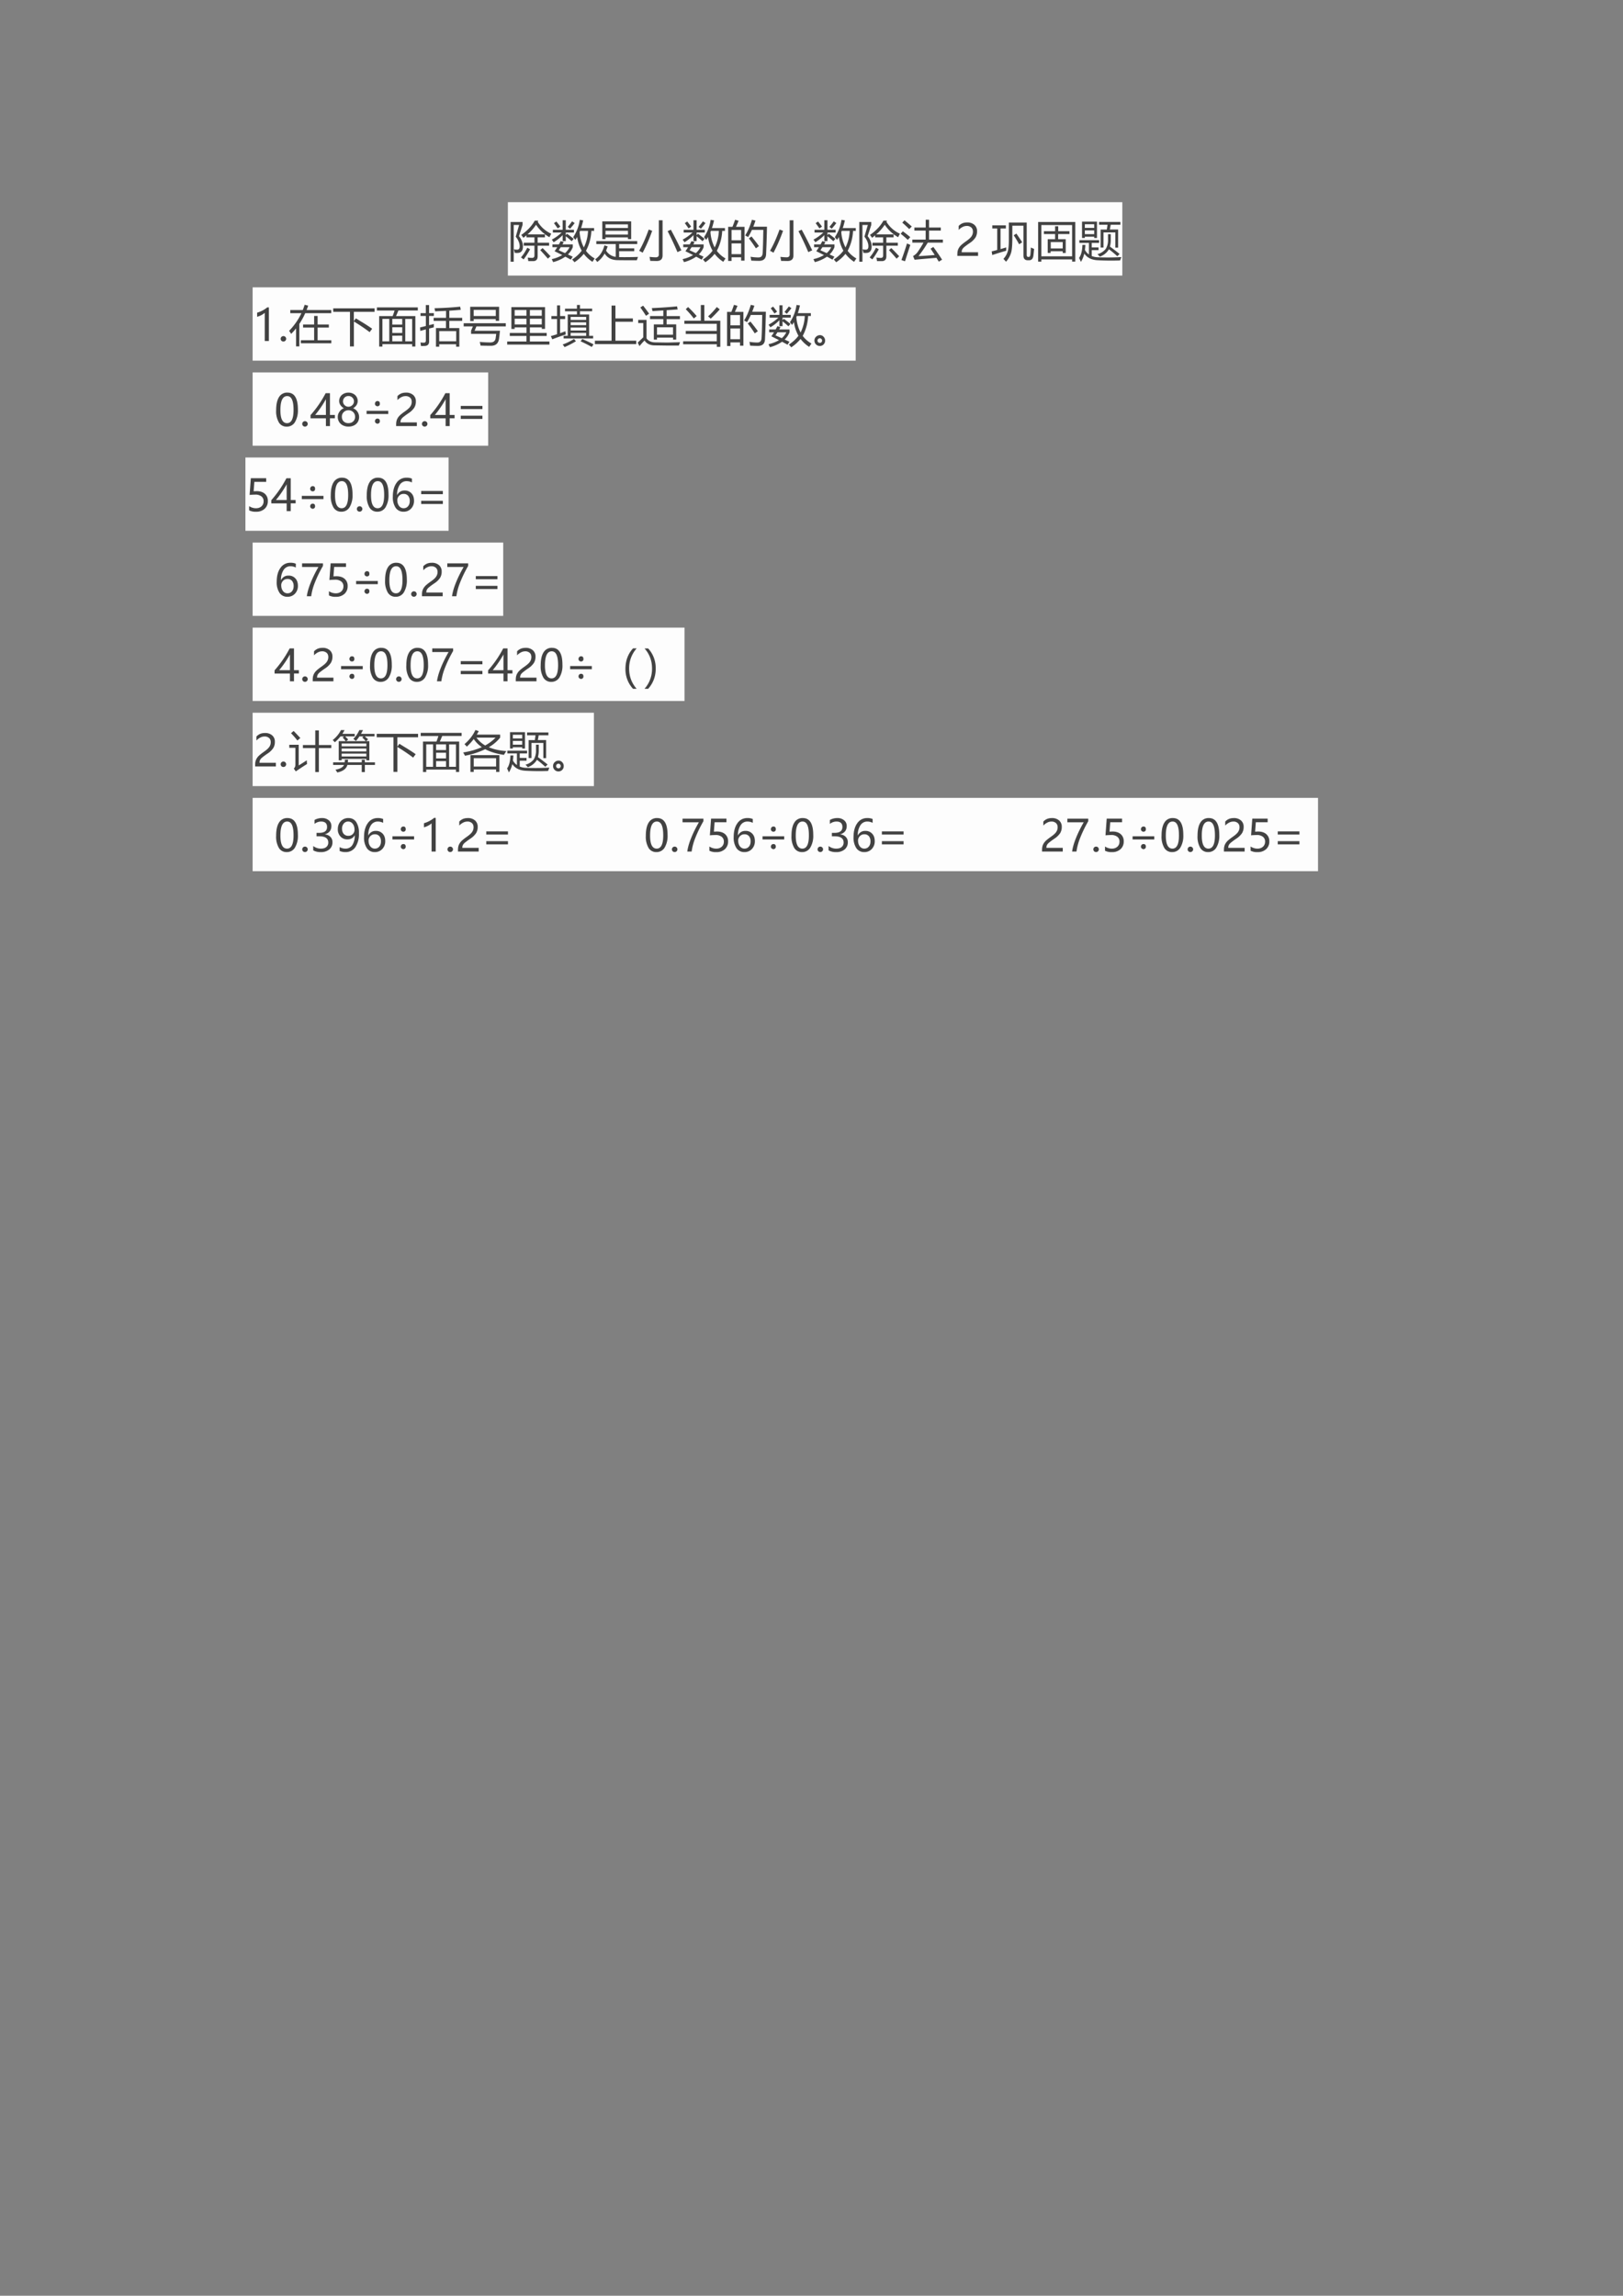 <svg xmlns="http://www.w3.org/2000/svg" xmlns:xlink="http://www.w3.org/1999/xlink" width="793.76" height="1122.56" viewBox="0 0 595.32 841.92"><rect x="0" y="0" width="595.32" height="841.92" fill="#808080" stroke="none"/><path fill="#fdfdfd" fill-rule="evenodd" d="M186.29 101.06h225.38V74.156H186.29Z"/><symbol id="a"><path d="M.302.437h.246V.56H.365v.046A1.538 1.538 0 0 0 .293.55a.56.56 0 0 1-.048.066C.382.71.486.82.555.944h.08L.624.917a.69.69 0 0 1 .31-.273 3.056 3.056 0 0 1-.042-.08.898.898 0 0 0-.307.286A1.086 1.086 0 0 0 .389.628h.4V.56H.622V.437h.263V.368H.622V.126C.622.051.587.014.517.014h-.11a1.93 1.93 0 0 1-.013.082.687.687 0 0 1 .1-.008c.036 0 .054.018.054.055v.225H.302v.069M.278.413C.297.29.267.221.19.205a.305.305 0 0 0-.095 0 .839.839 0 0 1-.02.081C.103.278.132.276.16.278c.044.005.059.05.043.133a.403.403 0 0 1-.085.164l.078.27H.072V0H0v.913h.275V.845A40.712 40.712 0 0 0 .192.588.416.416 0 0 0 .278.413M.682.267l.054.047C.794.257.854.194.917.126L.857.071a6.685 6.685 0 0 1-.175.196M.384.322.448.287A1.886 1.886 0 0 0 .3.054a1.8 1.8 0 0 1-.062.045C.292.16.34.236.384.322Z"/></symbol><symbol id="b"><path d="M.644.974.722.962A1.69 1.69 0 0 0 .674.785h.299V.72H.91A1.07 1.07 0 0 0 .786.263.626.626 0 0 1 .987.087 1.401 1.401 0 0 1 .935.01a.755.755 0 0 0-.199.183A.936.936 0 0 0 .522 0a.559.559 0 0 1-.055.062c.09.06.165.127.221.204A.867.867 0 0 0 .584.58.748.748 0 0 0 .541.514a.766.766 0 0 1-.049.062.956.956 0 0 1 .152.398M.014.41h.15l.041.076.07-.022A3.931 3.931 0 0 0 .245.41h.238V.347A.462.462 0 0 0 .371.179a8.84 8.84 0 0 1 .11-.051L.437.06a4.41 4.41 0 0 1-.126.068.867.867 0 0 0-.279-.125A3.59 3.59 0 0 0 0 .072a.794.794 0 0 1 .241.093 11.05 11.05 0 0 1-.176.088c.021.03.041.06.061.093H.015V.41m.01.336H.25v.219h.072V.746H.51V.682H.322v-.06l.03.033C.412.611.462.572.504.538L.457.483C.421.517.377.555.322.598V.486H.25v.137A.975.975 0 0 0 .043.46a1.152 1.152 0 0 1-.042.06c.082.044.157.098.226.162H.025v.064M.833.72H.65A.276.276 0 0 0 .64.694.895.895 0 0 1 .737.34a.937.937 0 0 1 .096.379M.161.275.304.21c.045.038.08.084.105.136H.206a3.31 3.31 0 0 0-.045-.07M.466.94.526.9A2.074 2.074 0 0 0 .42.77a.684.684 0 0 1-.053.042c.034.04.067.082.1.128M.05.897l.055.039C.136.9.166.86.197.82L.137.777a2.742 2.742 0 0 1-.086.12Z"/></symbol><symbol id="c"><path d="M.163.933h.664V.525H.753v.04H.237v-.04H.163v.408M.212.382.286.359A.897.897 0 0 0 .25.262.305.305 0 0 1 .472.118v.294H.026V.48h.94V.412H.55V.314h.347V.248H.55V.112C.675.11.82.111.984.116A2.39 2.39 0 0 1 .957.04C.766.04.618.04.516.042.378.044.278.095.217.195A.593.593 0 0 0 .047 0 .773.773 0 0 1 0 .063c.105.07.175.177.212.319M.237.63h.516v.086H.237V.63m.516.235H.237V.781h.516v.085Z"/></symbol><symbol id="d"><path d="m.219.723.08-.029A3.627 3.627 0 0 0 .08.191 1.035 1.035 0 0 1 0 .235c.075.127.148.29.219.488M.654.686.728.72C.81.57.89.412.97.246L.88.204a7.14 7.14 0 0 1-.226.482m-.203.25h.087V.128C.538.042.492 0 .4 0L.255.003C.25.032.245.063.238.095a1.66 1.66 0 0 1 .144-.01c.046 0 .07.022.07.063v.789Z"/></symbol><symbol id="e"><path d="M0 .784h.099c.024.06.044.113.06.162L.24.923C.22.873.2.827.18.784h.196V.007H.298v.076h-.22V0H0v.784m.39-.2c.062.097.114.218.156.362l.082-.02a2.767 2.767 0 0 0-.05-.139h.314a24.041 24.041 0 0 0-.02-.632C.868.053.814.002.711.002.65.002.59.004.53.008a.677.677 0 0 1-.016.087h.003C.583.085.642.08.696.08c.06 0 .091.031.096.094.007.097.012.276.016.539H.546A1.345 1.345 0 0 0 .458.548a.374.374 0 0 1-.067.036M.078.156h.22v.247h-.22V.156m.22.555h-.22V.474h.22V.71M.477.518l.06.044C.607.476.665.402.708.34L.637.29C.59.364.537.44.477.517Z"/></symbol><symbol id="f"><path d="M.75.339A6.67 6.67 0 0 0 .952.045 3.94 3.94 0 0 1 .876 0L.822.088A37.3 37.3 0 0 1 .32.044L.284.129a.306.306 0 0 1 .12.114c.043.061.083.126.12.194H.268v.07h.306v.207H.315v.07h.26v.179h.077V.784h.27v-.07h-.27V.507H.97v-.07H.622A2.978 2.978 0 0 0 .41.127c.124.006.248.015.372.026-.033.053-.065.1-.095.145l.064.04M.145.418.222.385A17.45 17.45 0 0 1 .1.009L.017.037c.043.115.085.241.128.38m-.096.28C.098.663.155.618.22.564A5.1 5.1 0 0 0 .164.501 3.129 3.129 0 0 1 0 .641l.049.056M.087.95C.139.91.195.861.255.808a3.542 3.542 0 0 1-.058-.06 3.23 3.23 0 0 1-.16.148l.05.054Z"/></symbol><use xlink:href="#a" fill="#424242" transform="matrix(15.96 0 0 -15.96 187.287 95.987)"/><use xlink:href="#b" fill="#424242" transform="matrix(15.96 0 0 -15.96 202.39 96.174)"/><use xlink:href="#c" fill="#424242" transform="matrix(15.96 0 0 -15.96 218.32 96.081)"/><use xlink:href="#d" fill="#424242" transform="matrix(15.96 0 0 -15.96 234.45 95.722)"/><use xlink:href="#b" fill="#424242" transform="matrix(15.96 0 0 -15.96 250.382 96.174)"/><use xlink:href="#e" fill="#424242" transform="matrix(15.96 0 0 -15.96 267.09 95.691)"/><use xlink:href="#d" fill="#424242" transform="matrix(15.96 0 0 -15.96 282.442 95.722)"/><use xlink:href="#b" fill="#424242" transform="matrix(15.96 0 0 -15.96 298.374 96.174)"/><use xlink:href="#a" fill="#424242" transform="matrix(15.96 0 0 -15.96 315.191 95.987)"/><use xlink:href="#f" fill="#424242" transform="matrix(15.96 0 0 -15.96 330.372 95.956)"/><symbol id="g"><path d="M.358.558c0 .04-.012.073-.038.096a.15.15 0 0 1-.105.035A.21.21 0 0 1 .12.665.316.316 0 0 1 .03.597v.092a.261.261 0 0 0 .085.06c.031.013.068.02.11.02A.24.24 0 0 0 .392.714.187.187 0 0 0 .453.565.265.265 0 0 0 .415.421.458.458 0 0 0 .284.296 1.623 1.623 0 0 1 .157.202.186.186 0 0 1 .112.148.142.142 0 0 1 .1.085h.376V0H0v.038c0 .043.006.08.018.11.012.031.031.06.059.09C.104.265.147.3.205.34c.059.042.1.078.12.11a.185.185 0 0 1 .033.107Z"/></symbol><use xlink:href="#g" fill="#424242" transform="matrix(15.96 0 0 -15.96 351.157 93.86)"/><symbol id="h"><path d="M.475.827V.564C.475.395.466.28.449.217A.551.551 0 0 0 .33 0C.313.018.294.04.27.065a.422.422 0 0 1 .103.186c.016.055.023.16.022.313V.9h.41V.148C.808.124.817.111.834.11h.025C.875.111.885.13.89.166.894.202.897.255.9.326A.893.893 0 0 1 .975.294 8.51 8.51 0 0 0 .959.138C.949.07.918.035.863.033H.824C.762.035.73.07.73.141v.686H.475M0 .237c.04.01.083.02.127.033v.493H.014v.072h.312V.763H.204V.29l.131.038A.629.629 0 0 1 .334.252 8.463 8.463 0 0 1 .013.153L0 .236m.507.371.06.039c.05-.07.094-.137.134-.2L.631.4a2.857 2.857 0 0 1-.124.206Z"/></symbol><symbol id="i"><path d="M0 .912h.854V.001H.781v.05H.074V0H0v.912M.781.841H.074V.123h.707v.718M.22.516h.17v.118H.133V.7H.39v.113h.072V.7H.72V.634H.46V.516h.174V.199h-.07v.04H.288V.2H.22v.317M.564.45H.29V.304h.275V.45Z"/></symbol><symbol id="j"><path d="M0 .092C.048.156.073.256.077.39h.068a1.524 1.524 0 0 0-.01-.116A.315.315 0 0 1 .227.17v.267h-.22V.5H.46V.437H.291V.333h.157V.27H.291V.135a.424.424 0 0 1 .15-.029 5.53 5.53 0 0 1 .53.005A2.595 2.595 0 0 0 .943.034 5.291 5.291 0 0 0 .44.038C.295.042.188.093.12.191A.62.62 0 0 0 .042 0C.03.03.016.061 0 .092m.068.833h.344V.549H.348v.03H.133V.55H.068v.376M.496.743h.142C.644.782.65.82.654.854H.46v.064h.49V.854H.727a2.458 2.458 0 0 0-.02-.11h.191V.328H.834v.35H.561V.33H.496v.414M.665.638h.064V.516A.603.603 0 0 0 .71.352c.1-.073.174-.13.222-.17L.879.13a2.342 2.342 0 0 1-.192.16.392.392 0 0 0-.21-.169.597.597 0 0 1-.054.057.36.36 0 0 1 .19.12.38.38 0 0 1 .052.22v.12m-.532 0h.215v.086H.133V.638m.215.228H.133V.781h.215v.085Z"/></symbol><use xlink:href="#h" fill="#424242" transform="matrix(15.96 0 0 -15.96 363.753 95.972)"/><use xlink:href="#i" fill="#424242" transform="matrix(15.96 0 0 -15.96 380.79 95.956)"/><use xlink:href="#j" fill="#424242" transform="matrix(15.96 0 0 -15.96 395.8 96.05)"/><symbol id="k"><path d="M-2147483500-2147483500Z"/></symbol><use xlink:href="#k" fill="#424242" transform="matrix(15.96 0 0 -15.96 34273838000 -34273838000)"/><path fill="#fdfdfd" fill-rule="evenodd" d="M92.664 132.26h221.21v-26.88H92.664Z"/><symbol id="l"><path d="M.175 0v.647A.448.448 0 0 0 0 .557v.094a.646.646 0 0 1 .233.122H.27V0H.175Z"/></symbol><symbol id="m"><path d="M0 .062a.06.06 0 0 0 .018.044.061.061 0 0 0 .045.019.06.06 0 0 0 .045-.019.06.06 0 0 0 .018-.044A.062.062 0 0 0 .062 0 .061.061 0 0 0 0 .062Z"/></symbol><use xlink:href="#l" fill="#424242" transform="matrix(15.96 0 0 -15.96 94.316 125.06)"/><use xlink:href="#m" fill="#424242" transform="matrix(15.96 0 0 -15.96 102.951 125.247)"/><symbol id="n"><path d="M.027.835h.287c.016.04.03.08.043.121l.081-.02A1.934 1.934 0 0 0 .402.835h.567V.763H.37A1.616 1.616 0 0 0 .235.517V0H.16v.413A1.583 1.583 0 0 0 .047.287.941.941 0 0 1 0 .357c.12.125.214.26.283.406H.027v.072M.27.141h.305v.292H.321v.07h.254v.196h.08V.503h.258v-.07H.655V.14H.97V.072h-.7v.069Z"/></symbol><symbol id="o"><path d="M0 .875h.95v-.08H.474V.582L.52.645C.669.557.794.478.895.407L.837.328C.736.406.615.488.475.573V0h-.09v.795H0v.08Z"/></symbol><symbol id="p"><path d="M.052.7h.31C.38.748.395.791.406.827H0V.9h.94V.828H.494A7.575 7.575 0 0 0 .44.7h.444V.001H.81v.055H.127V0H.052v.7M.81.634H.652V.12H.81v.515M.127.12h.157v.515H.127V.12m.227 0h.228v.13H.354V.12m0 .193h.228v.13H.354v-.13m0 .192h.228v.13H.354v-.13Z"/></symbol><symbol id="q"><path d="M.365.427h.23v.166H.312v.07h.285v.16L.346.812a4.065 4.065 0 0 1-.014.072C.537.889.733.9.921.92L.935.847a8.002 8.002 0 0 0-.263-.02V.663h.296v-.07H.672V.427h.23V0H.828v.055H.44V0H.365v.427M0 .443l.133.032v.231H.01v.065h.122v.186h.075V.771h.11V.706h-.11V.494l.11.028A12.33 12.33 0 0 1 .315.444L.208.417V.122C.208.055.175.02.109.017A1.258 1.258 0 0 0 .02.016a.642.642 0 0 1-.012.08C.04.093.067.092.086.092c.031 0 .047.016.047.048v.257A11 11 0 0 1 .005.362L0 .443M.828.358H.44V.124h.39v.234Z"/></symbol><symbol id="r"><path d="M.151.896h.663V.573H.737v.04H.23V.568H.15v.328M.17.274v.072l.042.1H0v.072h.968V.446H.293L.251.345h.583A4.359 4.359 0 0 0 .812.159C.796.053.735 0 .628 0 .553 0 .473.001.388.004A3 3 0 0 1 .37.089C.464.08.545.077.614.077c.07 0 .11.032.12.095.004.026.009.06.013.102H.17m.567.551H.23V.684h.508v.141Z"/></symbol><symbol id="s"><path d="M0 .07h.443v.128H.06v.069h.384v.128H.172V.359H.096V.86H.87v-.5H.795v.035H.522V.267h.386V.198H.522V.07h.449V0H0v.07m.795.723H.522V.661h.273v.132M.522.462h.273v.132H.522V.462m-.35 0h.271v.132H.172V.462m0 .2h.271v.131H.172V.661Z"/></symbol><symbol id="t"><path d="M.294.259h.094V.75H.6v.073H.326v.06H.6v.085h.07V.884h.28v-.06H.67V.75h.21V.259h.092v-.06H.294v.06M0 .253C.046.266.094.28.143.297v.348h-.13v.069h.13v.244h.07V.714h.116v-.07H.213V.32l.123.044A.82.82 0 0 1 .344.29a4.508 4.508 0 0 1-.31-.111L0 .253m.456.006h.356v.068H.456V.26m0 .245h.356V.57H.456V.504m.356.19H.456V.625h.356v.067M.456.382h.356v.067H.456V.382M.272.06c.09.032.176.074.26.127L.577.135A1.913 1.913 0 0 0 .316 0a.608.608 0 0 1-.044.06m.413.074.038.053C.823.142.91.102.98.064L.941.003C.868.045.782.088.685.133Z"/></symbol><symbol id="u"><path d="M0 .078h.383v.807h.089V.59h.401V.513H.472V.078H.95V0H0v.078Z"/></symbol><symbol id="v"><path d="M.37.499h.218v.122H.283v.07h.305V.82L.338.805a.992.992 0 0 1-.014.069c.224.01.417.023.58.04L.917.843A29.156 29.156 0 0 0 .664.825V.69H.97v-.07H.664V.5h.22V.151H.812v.045H.443V.151H.37V.5M.406.086.685.082.973.09A3.884 3.884 0 0 1 .945.013H.67L.394.017C.282.017.204.056.157.13A1.467 1.467 0 0 1 .04 0L0 .081l.127.121V.53H.011v.073h.191V.18C.242.119.311.087.406.086m.405.347H.443v-.17h.368v.17M.124.93C.173.868.218.807.261.746L.19.697a3.409 3.409 0 0 1-.13.192L.125.93Z"/></symbol><symbol id="w"><path d="M0 .128h.773v.168H.06v.07h.713V.53H.028V.6h.378v.362h.081V.6h.367V0h-.08v.059H0v.069M.84.86A2.824 2.824 0 0 0 .634.648L.574.701c.067.06.133.131.2.214L.841.861M.06.865l.054.05C.184.847.25.78.311.707L.245.652A2.282 2.282 0 0 1 .06.865Z"/></symbol><symbol id="x"><path d="M.126.249A.11.11 0 0 0 .21.212.122.122 0 0 0 .245.125.12.12 0 0 0 .123 0a.12.12 0 0 0-.087.036A.12.12 0 0 0 0 .125C0 .16.013.19.039.214a.127.127 0 0 0 .087.035M.125.071c.012 0 .024.005.035.014.01.01.016.022.016.037C.176.14.17.152.16.162a.053.053 0 0 1-.038.015.052.052 0 0 1-.051-.054C.07.107.077.094.088.085A.06.06 0 0 1 .125.071Z"/></symbol><use xlink:href="#n" fill="#424242" transform="matrix(15.96 0 0 -15.96 106.047 127.032)"/><use xlink:href="#o" fill="#424242" transform="matrix(15.96 0 0 -15.96 122.225 127.047)"/><use xlink:href="#p" fill="#424242" transform="matrix(15.96 0 0 -15.96 138.248 127.094)"/><use xlink:href="#q" fill="#424242" transform="matrix(15.96 0 0 -15.96 154.086 127.14)"/><use xlink:href="#r" fill="#424242" transform="matrix(15.96 0 0 -15.96 170.077 126.813)"/><use xlink:href="#s" fill="#424242" transform="matrix(15.96 0 0 -15.96 186.037 126.361)"/><use xlink:href="#t" fill="#424242" transform="matrix(15.96 0 0 -15.96 202.046 127.297)"/><use xlink:href="#u" fill="#424242" transform="matrix(15.96 0 0 -15.96 218.209 126.19)"/><use xlink:href="#v" fill="#424242" transform="matrix(15.96 0 0 -15.96 233.92 126.938)"/><use xlink:href="#w" fill="#424242" transform="matrix(15.96 0 0 -15.96 250.58 127.203)"/><use xlink:href="#e" fill="#424242" transform="matrix(15.96 0 0 -15.96 266.684 126.891)"/><use xlink:href="#b" fill="#424242" transform="matrix(15.96 0 0 -15.96 281.895 127.375)"/><use xlink:href="#x" fill="#424242" transform="matrix(15.96 0 0 -15.96 298.736 126.884)"/><use xlink:href="#k" fill="#424242" transform="matrix(15.96 0 0 -15.96 34273838000 -34273838000)"/><path fill="#fdfdfd" fill-rule="evenodd" d="M92.664 163.46h86.4v-26.88h-86.4Z"/><use xlink:href="#k" fill="#424242" transform="matrix(15.96 0 0 -15.96 34273838000 -34273838000)"/><symbol id="y"><path d="M0 .376C0 .509.022.61.066.679A.215.215 0 0 0 .26.782c.16 0 .24-.13.24-.388A.527.527 0 0 0 .431.101.215.215 0 0 0 .241 0a.202.202 0 0 0-.178.096.512.512 0 0 0-.063.28M.098.38c0-.2.05-.3.152-.3C.35.08.4.18.4.384.4.597.353.702.254.702.15.702.098.595.098.38Z"/></symbol><symbol id="z"><path d="M.446.756v-.5h.113V.179H.446V0H.353v.178H0v.074a2.513 2.513 0 0 1 .347.504h.099m-.339-.5h.246v.361a2.391 2.391 0 0 0-.246-.36Z"/></symbol><symbol id="A"><path d="M0 .223c0 .044.013.084.04.12.025.038.059.064.1.08a.224.224 0 0 0-.078.07.167.167 0 0 0-.03.095.184.184 0 0 0 .105.168.233.233 0 0 0 .108.025c.04 0 .076-.008.109-.025A.186.186 0 0 0 .458.588.17.17 0 0 0 .43.494.218.218 0 0 0 .352.422a.215.215 0 0 0 .1-.079A.22.22 0 0 0 .46.107.208.208 0 0 0 .373.028.281.281 0 0 0 .245 0 .277.277 0 0 0 .12.028.211.211 0 0 0 0 .223m.094.005C.094.183.108.147.135.12a.151.151 0 0 1 .11-.04c.046 0 .082.013.11.04a.143.143 0 0 1 .043.108.148.148 0 0 1-.153.148.15.15 0 0 1-.108-.043.14.14 0 0 1-.043-.105M.12.58A.12.12 0 0 1 .157.493.12.12 0 0 1 .246.457c.034 0 .063.012.088.036A.117.117 0 0 1 .372.58a.117.117 0 0 1-.037.087.122.122 0 0 1-.09.036.122.122 0 0 1-.089-.036A.118.118 0 0 1 .121.58Z"/></symbol><use xlink:href="#y" fill="#424242" transform="matrix(15.96 0 0 -15.96 101.29 156.463)"/><use xlink:href="#m" fill="#424242" transform="matrix(15.96 0 0 -15.96 110.86 156.447)"/><use xlink:href="#z" fill="#424242" transform="matrix(15.96 0 0 -15.96 113.911 156.26)"/><use xlink:href="#A" fill="#424242" transform="matrix(15.96 0 0 -15.96 123.895 156.455)"/><symbol id="B"><path d="M.192.458c0 .018.006.032.016.043C.218.513.233.52.25.52c.037 0 .055-.02.055-.06A.056.056 0 0 0 .29.415.054.054 0 0 0 .25.401a.056.056 0 0 0-.041.016.056.056 0 0 0-.017.041M.498.222H0v.074h.498V.222M.192.056c0 .017.006.032.016.043.01.012.025.018.042.018.037 0 .055-.02.055-.06A.055.055 0 0 0 .29.016.052.052 0 0 0 .25 0a.056.056 0 0 0-.04.017.053.053 0 0 0-.018.04Z"/></symbol><use xlink:href="#B" fill="#424242" transform="matrix(15.96 0 0 -15.96 134.464 155.38)"/><symbol id="C"><path d="M.498.226H0v.073h.498V.226m0-.226H0v.074h.498V0Z"/></symbol><use xlink:href="#g" fill="#424242" transform="matrix(15.96 0 0 -15.96 145.307 156.26)"/><use xlink:href="#m" fill="#424242" transform="matrix(15.96 0 0 -15.96 154.772 156.447)"/><use xlink:href="#z" fill="#424242" transform="matrix(15.96 0 0 -15.96 157.823 156.26)"/><use xlink:href="#C" fill="#424242" transform="matrix(15.96 0 0 -15.96 169.007 153.634)"/><use xlink:href="#k" fill="#424242" transform="matrix(15.96 0 0 -15.96 34273838000 -34273838000)"/><path fill="#fdfdfd" fill-rule="evenodd" d="M90.024 194.66h74.52v-26.88h-74.52Z"/><symbol id="D"><path d="M.43.247a.231.231 0 0 0-.074-.18A.279.279 0 0 0 .159 0 .312.312 0 0 0 0 .032v.097A.284.284 0 0 1 .156.08C.21.08.251.095.284.124c.032.03.049.068.049.116a.135.135 0 0 1-.051.113.222.222 0 0 1-.143.04C.092.392.05.39.011.386L.039.77h.353V.686H.12L.104.47l.068.003c.08 0 .143-.02.189-.06A.21.21 0 0 0 .43.247Z"/></symbol><use xlink:href="#D" fill="#424242" transform="matrix(15.96 0 0 -15.96 91.38 187.67)"/><use xlink:href="#z" fill="#424242" transform="matrix(15.96 0 0 -15.96 99.516 187.46)"/><use xlink:href="#B" fill="#424242" transform="matrix(15.96 0 0 -15.96 110.704 186.58)"/><symbol id="E"><path d="M.44.672C.4.692.358.702.315.702A.184.184 0 0 1 .158.617a.407.407 0 0 1-.06-.234H.1a.18.18 0 0 0 .171.104.202.202 0 0 0 .157-.064C.468.381.487.324.487.253A.253.253 0 0 0 .419.071.227.227 0 0 0 .247 0a.212.212 0 0 0-.182.09A.43.43 0 0 0 0 .346c0 .133.029.24.086.318a.268.268 0 0 0 .227.118A.298.298 0 0 0 .439.76V.672M.104.26c0-.05.013-.092.04-.128A.126.126 0 0 1 .248.08c.042 0 .076.015.102.046.026.03.039.07.039.118a.182.182 0 0 1-.037.122.129.129 0 0 1-.105.043.135.135 0 0 1-.104-.044.15.15 0 0 1-.04-.104Z"/></symbol><use xlink:href="#y" fill="#424242" transform="matrix(15.96 0 0 -15.96 121.33 187.663)"/><use xlink:href="#m" fill="#424242" transform="matrix(15.96 0 0 -15.96 130.9 187.647)"/><use xlink:href="#y" fill="#424242" transform="matrix(15.96 0 0 -15.96 134.528 187.663)"/><use xlink:href="#E" fill="#424242" transform="matrix(15.96 0 0 -15.96 144.091 187.663)"/><use xlink:href="#C" fill="#424242" transform="matrix(15.96 0 0 -15.96 154.488 184.834)"/><use xlink:href="#k" fill="#424242" transform="matrix(15.96 0 0 -15.96 34273838000 -34273838000)"/><path fill="#fdfdfd" fill-rule="evenodd" d="M92.664 225.86h91.92v-26.88h-91.92Z"/><use xlink:href="#k" fill="#424242" transform="matrix(15.96 0 0 -15.96 34273838000 -34273838000)"/><symbol id="F"><path d="M.48.697A2.845 2.845 0 0 1 .293.312 1.328 1.328 0 0 1 .209 0h-.1c.012.089.04.19.086.304C.24.418.3.541.375.672H0v.084h.48V.697Z"/></symbol><use xlink:href="#E" fill="#424242" transform="matrix(15.96 0 0 -15.96 101.5 218.863)"/><use xlink:href="#F" fill="#424242" transform="matrix(15.96 0 0 -15.96 110.805 218.66)"/><use xlink:href="#D" fill="#424242" transform="matrix(15.96 0 0 -15.96 120.656 218.87)"/><use xlink:href="#B" fill="#424242" transform="matrix(15.96 0 0 -15.96 130.624 217.78)"/><use xlink:href="#y" fill="#424242" transform="matrix(15.96 0 0 -15.96 141.25 218.863)"/><use xlink:href="#m" fill="#424242" transform="matrix(15.96 0 0 -15.96 150.82 218.847)"/><use xlink:href="#g" fill="#424242" transform="matrix(15.96 0 0 -15.96 154.778 218.66)"/><use xlink:href="#F" fill="#424242" transform="matrix(15.96 0 0 -15.96 164.068 218.66)"/><use xlink:href="#C" fill="#424242" transform="matrix(15.96 0 0 -15.96 174.52 216.034)"/><use xlink:href="#k" fill="#424242" transform="matrix(15.96 0 0 -15.96 34273838000 -34273838000)"/><path fill="#fdfdfd" fill-rule="evenodd" d="M92.664 257.06h158.42v-26.88H92.664Z"/><use xlink:href="#k" fill="#424242" transform="matrix(15.96 0 0 -15.96 34273838000 -34273838000)"/><use xlink:href="#z" fill="#424242" transform="matrix(15.96 0 0 -15.96 100.712 249.86)"/><use xlink:href="#m" fill="#424242" transform="matrix(15.96 0 0 -15.96 110.86 250.047)"/><use xlink:href="#g" fill="#424242" transform="matrix(15.96 0 0 -15.96 114.706 249.86)"/><use xlink:href="#B" fill="#424242" transform="matrix(15.96 0 0 -15.96 125.104 248.98)"/><use xlink:href="#y" fill="#424242" transform="matrix(15.96 0 0 -15.96 135.73 250.063)"/><use xlink:href="#m" fill="#424242" transform="matrix(15.96 0 0 -15.96 145.3 250.047)"/><use xlink:href="#y" fill="#424242" transform="matrix(15.96 0 0 -15.96 149.04 250.063)"/><use xlink:href="#F" fill="#424242" transform="matrix(15.96 0 0 -15.96 158.548 249.86)"/><use xlink:href="#C" fill="#424242" transform="matrix(15.96 0 0 -15.96 169 247.234)"/><use xlink:href="#z" fill="#424242" transform="matrix(15.96 0 0 -15.96 179.042 249.86)"/><use xlink:href="#g" fill="#424242" transform="matrix(15.96 0 0 -15.96 189.19 249.86)"/><use xlink:href="#y" fill="#424242" transform="matrix(15.96 0 0 -15.96 198.324 250.063)"/><symbol id="G"><path d="M.174 0A.658.658 0 0 0 0 .46C0 .645.058.8.174.929h.084A.684.684 0 0 1 .085.462C.085.286.142.132.257 0H.174Z"/></symbol><symbol id="H"><path d="M.084 0H0a.684.684 0 0 1 .173.467c0 .176-.057.33-.172.46h.083a.657.657 0 0 0 .173-.46A.671.671 0 0 0 .084 0Z"/></symbol><use xlink:href="#B" fill="#424242" transform="matrix(15.96 0 0 -15.96 209.134 248.98)"/><use xlink:href="#G" fill="#424242" transform="matrix(15.96 0 0 -15.96 229.416 252.603)"/><use xlink:href="#H" fill="#424242" transform="matrix(15.96 0 0 -15.96 236.406 252.603)"/><use xlink:href="#k" fill="#424242" transform="matrix(15.96 0 0 -15.96 34273838000 -34273838000)"/><path fill="#fdfdfd" fill-rule="evenodd" d="M92.664 288.29h125.18v-26.904H92.664Z"/><use xlink:href="#g" fill="#424242" transform="matrix(15.96 0 0 -15.96 93.591 281.09)"/><use xlink:href="#m" fill="#424242" transform="matrix(15.96 0 0 -15.96 102.951 281.277)"/><symbol id="I"><path d="M.313.621h.284v.336H.68V.621h.286v-.07H.68V0H.597v.55H.313v.071M.402.27C.403.236.406.207.408.185a5.31 5.31 0 0 1-.258-.17L.104.08C.127.101.14.131.14.17v.387H0v.07h.217V.152C.273.187.335.226.402.27M.1.944A7.14 7.14 0 0 0 .254.782L.186.725C.145.779.096.835.04.893L.1.944Z"/></symbol><symbol id="J"><path d="M.138.72H.3C.276.75.252.78.228.806L.263.83H.18A.92.92 0 0 0 .049.695.694.694 0 0 1 0 .745c.08.063.143.139.19.229h.082a.89.89 0 0 0-.05-.087h.284V.83h-.22C.31.806.333.782.356.756L.31.72h.45a.951.951 0 0 1-.082.084L.71.83H.614a.876.876 0 0 0-.08-.105.615.615 0 0 1-.06.046C.53.828.577.896.612.974h.084C.68.943.665.914.65.887h.31V.83H.736A.909.909 0 0 0 .813.76L.766.72h.076V.28H.773v.032H.206V.281H.138v.44M.01.233h.265C.278.252.28.273.28.295h.072A.523.523 0 0 0 .347.233h.32v.06h.072v-.06h.232v-.06H.739V.009H.667v.164h-.33C.313.085.237.028.105 0 .093.02.08.042.063.064.17.083.236.12.26.173H.01v.06m.763.433H.206V.601h.567v.065M.206.368h.567v.066H.206V.368m0 .116h.567V.55H.206V.484Z"/></symbol><symbol id="K"><path d="M.282.964.358.937A1.156 1.156 0 0 0 .313.858H.85v-.07a.931.931 0 0 0-.26-.22C.703.519.837.49.992.479A1.704 1.704 0 0 1 .937.392C.766.417.623.46.507.522a1.888 1.888 0 0 0-.465-.15A1.626 1.626 0 0 1 0 .447C.162.473.305.514.429.57a.674.674 0 0 0-.186.186C.196.694.143.636.084.581A.501.501 0 0 1 .03.638C.141.733.225.84.282.964M.167.386h.666V0H.757v.057H.243V0H.167v.386m.59-.07H.243V.124h.514v.19M.744.788H.306a.648.648 0 0 1 .2-.18c.092.051.171.11.238.18Z"/></symbol><use xlink:href="#I" fill="#424242" transform="matrix(15.96 0 0 -15.96 106.11 283.14)"/><use xlink:href="#J" fill="#424242" transform="matrix(15.96 0 0 -15.96 122.038 283.295)"/><use xlink:href="#o" fill="#424242" transform="matrix(15.96 0 0 -15.96 138.185 283.077)"/><use xlink:href="#p" fill="#424242" transform="matrix(15.96 0 0 -15.96 154.32 283.124)"/><use xlink:href="#K" fill="#424242" transform="matrix(15.96 0 0 -15.96 169.89 283.093)"/><use xlink:href="#j" fill="#424242" transform="matrix(15.96 0 0 -15.96 185.99 283.28)"/><use xlink:href="#x" fill="#424242" transform="matrix(15.96 0 0 -15.96 202.864 282.913)"/><use xlink:href="#k" fill="#424242" transform="matrix(15.96 0 0 -15.96 34273838000 -34273838000)"/><path fill="#fdfdfd" fill-rule="evenodd" d="M92.664 319.49h390.79v-26.88H92.664Z"/><use xlink:href="#k" fill="#424242" transform="matrix(15.96 0 0 -15.96 34273838000 -34273838000)"/><symbol id="L"><path d="M0 .14A.28.28 0 0 1 .175.08C.227.08.27.091.3.116c.03.026.046.06.046.103 0 .096-.069.144-.206.144H.076v.079h.06c.122 0 .182.045.182.135C.318.66.272.702.18.702A.243.243 0 0 1 .03.648v.09a.34.34 0 0 0 .174.044A.229.229 0 0 0 .358.73a.164.164 0 0 0 .059-.13C.417.5.366.437.265.408V.407A.202.202 0 0 0 .395.35.167.167 0 0 0 .442.227.205.205 0 0 0 .37.062.29.29 0 0 0 .173 0 .33.33 0 0 0 0 .04v.1Z"/></symbol><symbol id="M"><path d="M.042.115A.265.265 0 0 1 .176.08a.18.18 0 0 1 .157.08.393.393 0 0 1 .055.228C.354.324.298.292.22.292a.209.209 0 0 0-.158.065.236.236 0 0 0-.062.17C0 .602.023.662.068.71a.234.234 0 0 0 .178.072C.32.782.38.752.422.692A.44.44 0 0 0 .485.436.542.542 0 0 0 .403.113.265.265 0 0 0 .176 0a.316.316 0 0 0-.134.026v.09M.097.54C.097.489.11.448.136.418A.136.136 0 0 1 .244.374c.04 0 .073.014.1.04.027.028.04.06.04.1 0 .054-.013.099-.04.134a.126.126 0 0 1-.106.054.128.128 0 0 1-.101-.046.172.172 0 0 1-.04-.116Z"/></symbol><use xlink:href="#y" fill="#424242" transform="matrix(15.96 0 0 -15.96 101.29 312.493)"/><use xlink:href="#m" fill="#424242" transform="matrix(15.96 0 0 -15.96 110.86 312.477)"/><use xlink:href="#L" fill="#424242" transform="matrix(15.96 0 0 -15.96 114.893 312.493)"/><use xlink:href="#M" fill="#424242" transform="matrix(15.96 0 0 -15.96 123.91 312.493)"/><use xlink:href="#E" fill="#424242" transform="matrix(15.96 0 0 -15.96 133.531 312.493)"/><use xlink:href="#B" fill="#424242" transform="matrix(15.96 0 0 -15.96 143.944 311.41)"/><use xlink:href="#l" fill="#424242" transform="matrix(15.96 0 0 -15.96 155.512 312.29)"/><use xlink:href="#m" fill="#424242" transform="matrix(15.96 0 0 -15.96 164.14 312.477)"/><use xlink:href="#g" fill="#424242" transform="matrix(15.96 0 0 -15.96 167.986 312.29)"/><use xlink:href="#C" fill="#424242" transform="matrix(15.96 0 0 -15.96 178.375 309.664)"/><use xlink:href="#k" fill="#424242" transform="matrix(15.96 0 0 -15.96 34273838000 -34273838000)"/><use xlink:href="#k" fill="#424242" transform="matrix(15.96 0 0 -15.96 34273838000 -34273838000)"/><use xlink:href="#k" fill="#424242" transform="matrix(15.96 0 0 -15.96 34273838000 -34273838000)"/><use xlink:href="#k" fill="#424242" transform="matrix(15.96 0 0 -15.96 34273838000 -34273838000)"/><use xlink:href="#k" fill="#424242" transform="matrix(15.96 0 0 -15.96 34273838000 -34273838000)"/><use xlink:href="#k" fill="#424242" transform="matrix(15.96 0 0 -15.96 34273838000 -34273838000)"/><use xlink:href="#y" fill="#424242" transform="matrix(15.96 0 0 -15.96 236.89 312.493)"/><use xlink:href="#m" fill="#424242" transform="matrix(15.96 0 0 -15.96 246.462 312.477)"/><use xlink:href="#F" fill="#424242" transform="matrix(15.96 0 0 -15.96 250.357 312.29)"/><use xlink:href="#D" fill="#424242" transform="matrix(15.96 0 0 -15.96 260.2 312.5)"/><use xlink:href="#E" fill="#424242" transform="matrix(15.96 0 0 -15.96 269.117 312.493)"/><use xlink:href="#B" fill="#424242" transform="matrix(15.96 0 0 -15.96 279.694 311.41)"/><use xlink:href="#y" fill="#424242" transform="matrix(15.96 0 0 -15.96 290.32 312.493)"/><use xlink:href="#m" fill="#424242" transform="matrix(15.96 0 0 -15.96 299.89 312.477)"/><use xlink:href="#L" fill="#424242" transform="matrix(15.96 0 0 -15.96 303.923 312.493)"/><use xlink:href="#E" fill="#424242" transform="matrix(15.96 0 0 -15.96 313.081 312.493)"/><use xlink:href="#C" fill="#424242" transform="matrix(15.96 0 0 -15.96 323.478 309.664)"/><use xlink:href="#k" fill="#424242" transform="matrix(15.96 0 0 -15.96 34273838000 -34273838000)"/><use xlink:href="#k" fill="#424242" transform="matrix(15.96 0 0 -15.96 34273838000 -34273838000)"/><use xlink:href="#k" fill="#424242" transform="matrix(15.96 0 0 -15.96 34273838000 -34273838000)"/><use xlink:href="#k" fill="#424242" transform="matrix(15.96 0 0 -15.96 34273838000 -34273838000)"/><use xlink:href="#k" fill="#424242" transform="matrix(15.96 0 0 -15.96 34273838000 -34273838000)"/><use xlink:href="#k" fill="#424242" transform="matrix(15.96 0 0 -15.96 34273838000 -34273838000)"/><use xlink:href="#g" fill="#424242" transform="matrix(15.96 0 0 -15.96 382.227 312.29)"/><use xlink:href="#F" fill="#424242" transform="matrix(15.96 0 0 -15.96 391.518 312.29)"/><use xlink:href="#m" fill="#424242" transform="matrix(15.96 0 0 -15.96 401.044 312.477)"/><use xlink:href="#D" fill="#424242" transform="matrix(15.96 0 0 -15.96 405.32 312.5)"/><use xlink:href="#B" fill="#424242" transform="matrix(15.96 0 0 -15.96 415.434 311.41)"/><use xlink:href="#y" fill="#424242" transform="matrix(15.96 0 0 -15.96 426.06 312.493)"/><use xlink:href="#m" fill="#424242" transform="matrix(15.96 0 0 -15.96 435.63 312.477)"/><use xlink:href="#y" fill="#424242" transform="matrix(15.96 0 0 -15.96 439.258 312.493)"/><use xlink:href="#g" fill="#424242" transform="matrix(15.96 0 0 -15.96 448.94 312.29)"/><use xlink:href="#D" fill="#424242" transform="matrix(15.96 0 0 -15.96 458.722 312.5)"/><use xlink:href="#C" fill="#424242" transform="matrix(15.96 0 0 -15.96 468.682 309.664)"/><use xlink:href="#k" fill="#424242" transform="matrix(15.96 0 0 -15.96 34273838000 -34273838000)"/><symbol id="N"><path d="M-2147483500-2147483500Z"/></symbol><use xlink:href="#N" transform="matrix(15.96 0 0 -15.96 34273838000 -34273838000)"/></svg>